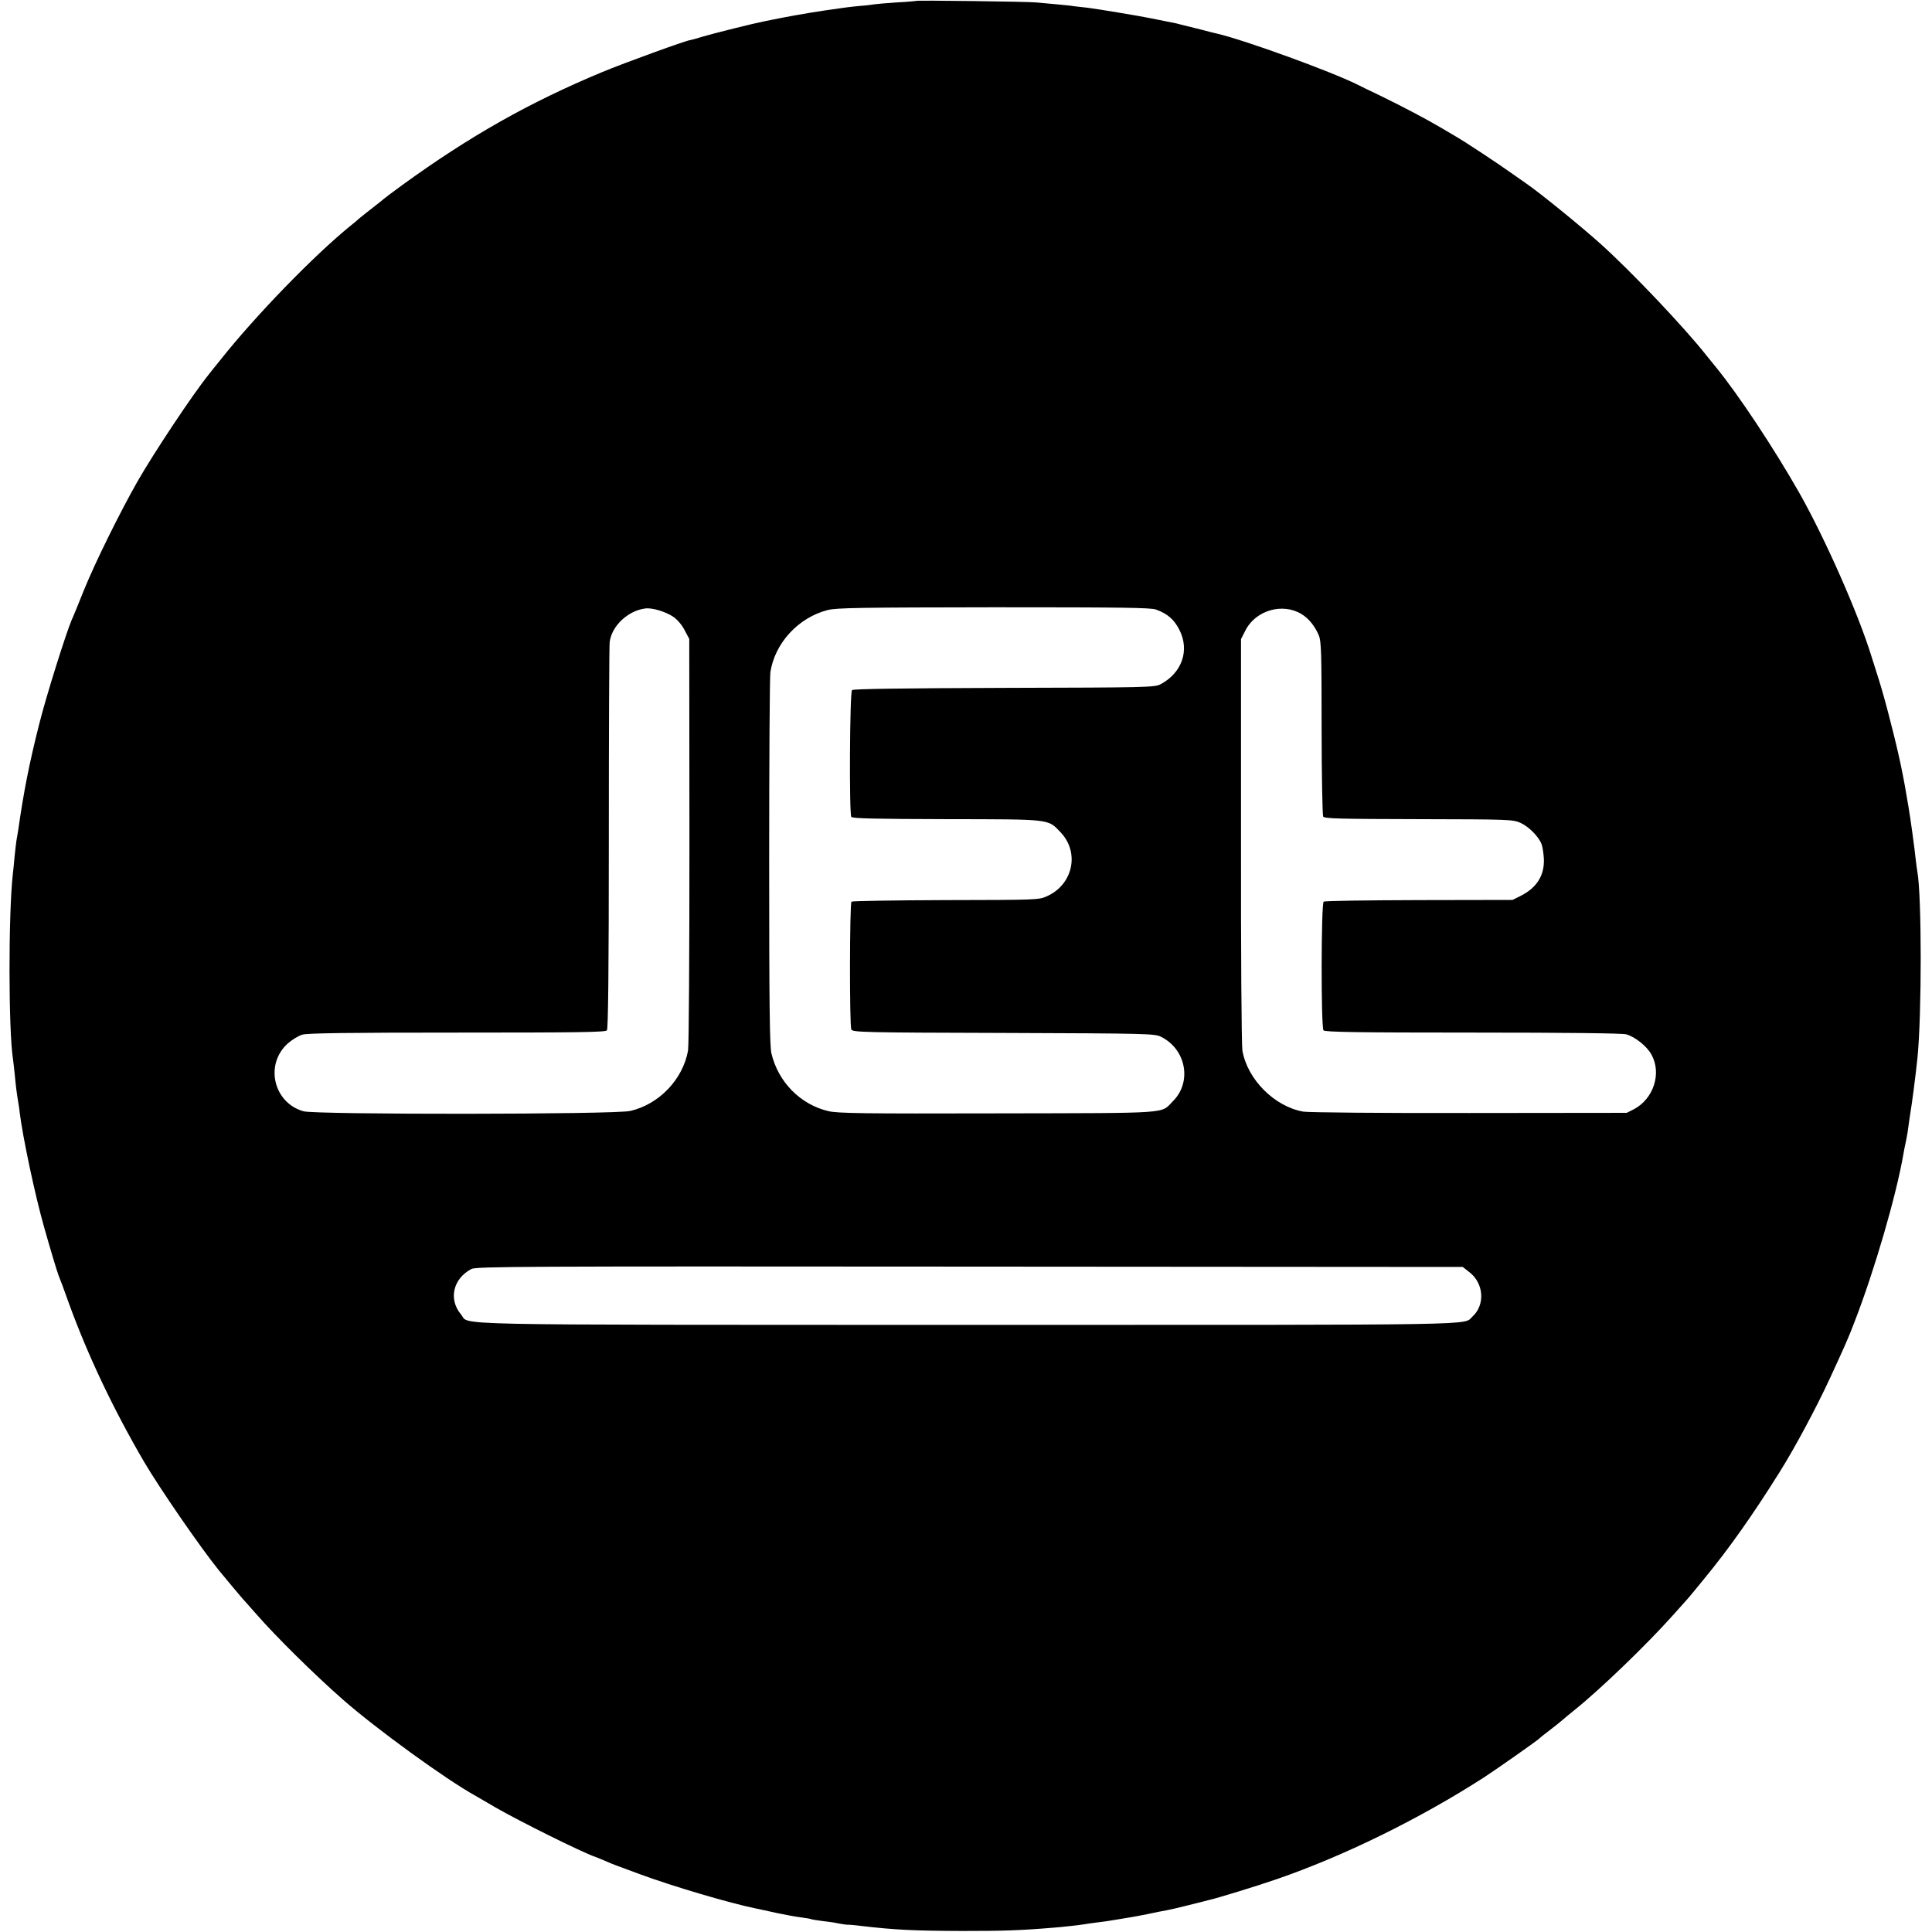 <?xml version="1.0" standalone="no"?>
<!DOCTYPE svg PUBLIC "-//W3C//DTD SVG 20010904//EN"
 "http://www.w3.org/TR/2001/REC-SVG-20010904/DTD/svg10.dtd">
<svg version="1.0" xmlns="http://www.w3.org/2000/svg"
 width="1117pt" height="1117pt" viewBox="0 0 1117 1117"
 preserveAspectRatio="xMidYMid meet">
<g transform="translate(0,1117) scale(0.1,-0.1)"
fill="#000000" stroke="none">
<path d="M5298 11165 c-2 -1 -52 -6 -113 -9 -60 -4 -119 -9 -130 -11 -11 -2
-48 -7 -81 -9 -64 -6 -93 -10 -209 -27 -113 -17 -223 -37 -305 -54 -14 -3 -34
-7 -45 -9 -57 -11 -289 -69 -350 -87 -38 -12 -72 -21 -75 -21 -18 0 -382 -132
-509 -185 -418 -174 -764 -369 -1154 -652 -56 -41 -104 -77 -107 -80 -3 -3
-30 -25 -60 -48 -30 -23 -67 -53 -82 -65 -14 -13 -37 -32 -50 -42 -212 -172
-549 -519 -753 -776 -33 -41 -64 -79 -68 -85 -93 -115 -318 -454 -413 -620
-103 -182 -242 -463 -308 -625 -32 -80 -64 -159 -72 -175 -34 -81 -147 -440
-187 -600 -58 -228 -91 -398 -121 -610 -4 -22 -8 -51 -11 -65 -2 -14 -7 -56
-11 -95 -3 -38 -8 -83 -10 -100 -26 -234 -25 -903 1 -1068 2 -12 6 -51 10 -87
8 -84 12 -111 20 -160 4 -22 8 -50 9 -63 17 -139 88 -476 141 -662 34 -121 76
-261 84 -280 5 -11 33 -85 61 -165 108 -296 254 -605 432 -910 91 -155 324
-493 431 -626 38 -46 132 -159 137 -164 3 -3 39 -43 80 -90 115 -132 337 -351
501 -495 193 -170 600 -465 769 -558 14 -8 66 -38 115 -67 135 -78 501 -260
575 -285 3 -1 17 -7 33 -13 62 -27 83 -35 92 -38 6 -2 66 -24 135 -50 189 -70
522 -168 670 -198 14 -3 68 -14 120 -26 52 -11 118 -23 145 -26 28 -4 53 -8
56 -10 4 -2 31 -6 60 -10 30 -3 72 -9 94 -14 22 -4 47 -8 55 -8 8 1 44 -3 80
-7 195 -23 304 -28 585 -29 232 0 335 3 525 19 44 3 160 16 181 20 9 2 40 6
70 10 30 3 77 10 104 15 28 5 66 11 85 14 19 3 68 12 107 20 40 9 87 18 105
21 18 3 78 17 133 31 55 14 107 27 115 29 46 10 274 80 390 120 389 134 827
349 1200 589 72 47 310 214 320 225 3 4 30 25 60 48 30 23 64 50 75 60 11 10
43 36 70 58 144 115 413 374 565 544 41 46 80 89 85 95 6 6 49 58 96 116 146
177 283 372 436 616 89 141 214 375 294 548 83 180 107 233 142 326 115 297
241 730 282 970 3 19 10 53 15 75 5 22 11 60 14 85 3 25 8 56 10 70 9 50 31
219 42 325 25 250 25 938 -1 1077 -2 9 -6 43 -10 75 -5 52 -28 222 -41 298
-29 178 -53 295 -105 496 -21 85 -51 191 -65 235 -14 43 -34 106 -44 139 -75
244 -267 680 -417 945 -146 257 -352 568 -482 727 -14 17 -39 48 -56 69 -124
158 -432 483 -610 643 -111 100 -358 301 -435 353 -14 10 -45 32 -70 49 -88
63 -276 187 -333 220 -33 19 -73 43 -90 53 -74 44 -220 121 -337 178 -69 33
-133 64 -142 69 -155 77 -651 257 -809 294 -9 2 -52 12 -95 24 -44 11 -92 23
-109 27 -16 4 -32 8 -35 9 -5 1 -71 14 -105 21 -11 2 -31 6 -45 9 -63 13 -311
54 -360 60 -30 3 -66 7 -80 9 -14 3 -59 7 -100 11 -41 4 -95 9 -120 11 -51 5
-687 13 -692 9z m-1404 -3562 c23 -16 51 -49 65 -78 l26 -49 1 -1165 c0 -668
-3 -1185 -8 -1215 -30 -167 -168 -311 -334 -349 -88 -21 -1816 -22 -1889 -2
-175 49 -226 273 -90 393 24 21 61 44 83 50 29 9 268 12 894 12 697 0 858 2
867 13 7 10 11 331 11 1113 0 604 2 1114 5 1133 12 92 105 180 205 193 40 6
121 -19 164 -49z m2789 43 c67 -24 106 -58 136 -118 60 -118 15 -248 -109
-314 -33 -18 -78 -19 -904 -21 -602 -2 -873 -6 -880 -13 -13 -13 -17 -713 -4
-733 6 -9 134 -12 550 -13 609 -1 585 2 659 -75 113 -117 73 -304 -79 -371
-46 -21 -61 -21 -584 -22 -295 -1 -540 -5 -545 -9 -11 -11 -12 -717 -1 -739 8
-16 66 -18 881 -20 827 -3 874 -4 909 -22 146 -72 181 -262 69 -373 -73 -73 7
-68 -1012 -70 -777 -2 -926 0 -980 13 -161 38 -290 168 -329 334 -10 43 -13
278 -13 1105 0 578 3 1072 7 1099 26 168 161 315 331 359 52 13 184 15 960 16
735 0 907 -2 938 -13z m843 -27 c41 -25 77 -70 99 -123 14 -33 16 -104 16
-535 0 -274 5 -504 9 -512 8 -12 92 -14 552 -15 520 -1 545 -2 588 -21 47 -21
104 -77 122 -122 6 -14 12 -53 14 -86 4 -95 -40 -166 -131 -213 l-50 -25 -540
-1 c-297 -1 -545 -4 -552 -9 -15 -10 -16 -726 -1 -744 8 -10 190 -13 862 -13
555 0 864 -4 888 -10 52 -15 119 -68 146 -117 60 -108 13 -255 -101 -316 l-42
-21 -910 -1 c-500 -1 -932 3 -960 8 -166 29 -323 186 -352 353 -5 27 -9 573
-8 1214 l0 1165 25 49 c59 118 216 163 326 95z m968 -3803 c85 -64 94 -190 19
-258 -56 -51 127 -48 -2918 -48 -3116 1 -2874 -4 -2930 61 -73 87 -46 206 60
262 27 15 295 16 2881 14 l2851 -2 37 -29z"/>
</g>
</svg>
